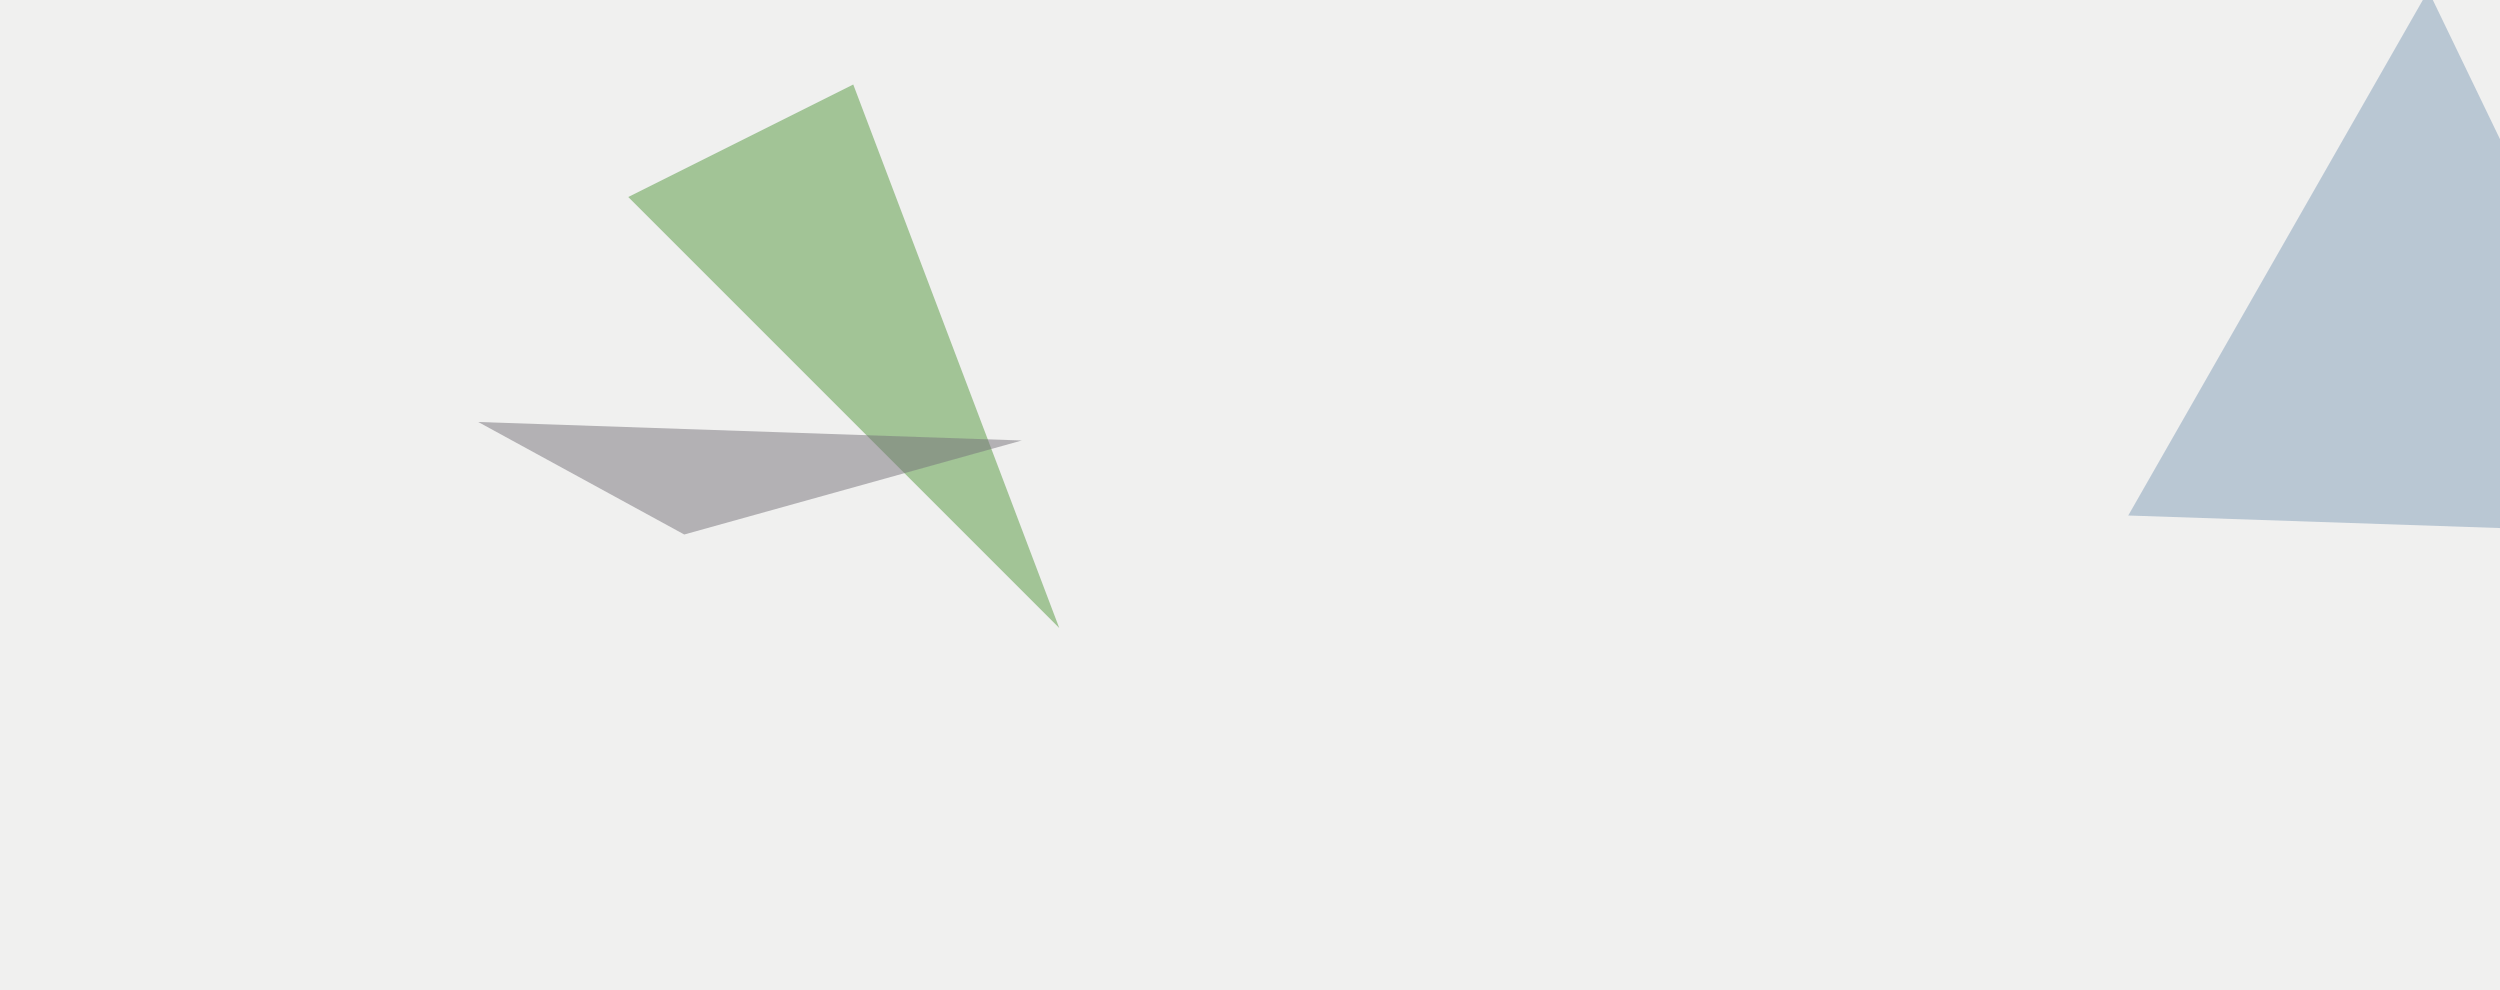 <svg xmlns="http://www.w3.org/2000/svg" width="1000" height="396" ><filter id="a"><feGaussianBlur stdDeviation="55"/></filter><rect width="100%" height="100%" fill="#f0f0ef"/><g filter="url(#a)"><g fill-opacity=".5"><path fill="#55983e" d="M341.3 33.8l82.4 217.4L251.3 78.8z"/><path fill="#839eb9" d="M971.3-3.8l105 217.6-225-7.6z"/><path fill="#c48875" d="M1623.8 18.8l-120 180 225 7.4z"/><path fill="#77727a" d="M191.3 168.8l217.4 7.4-135 37.6z"/></g></g></svg>